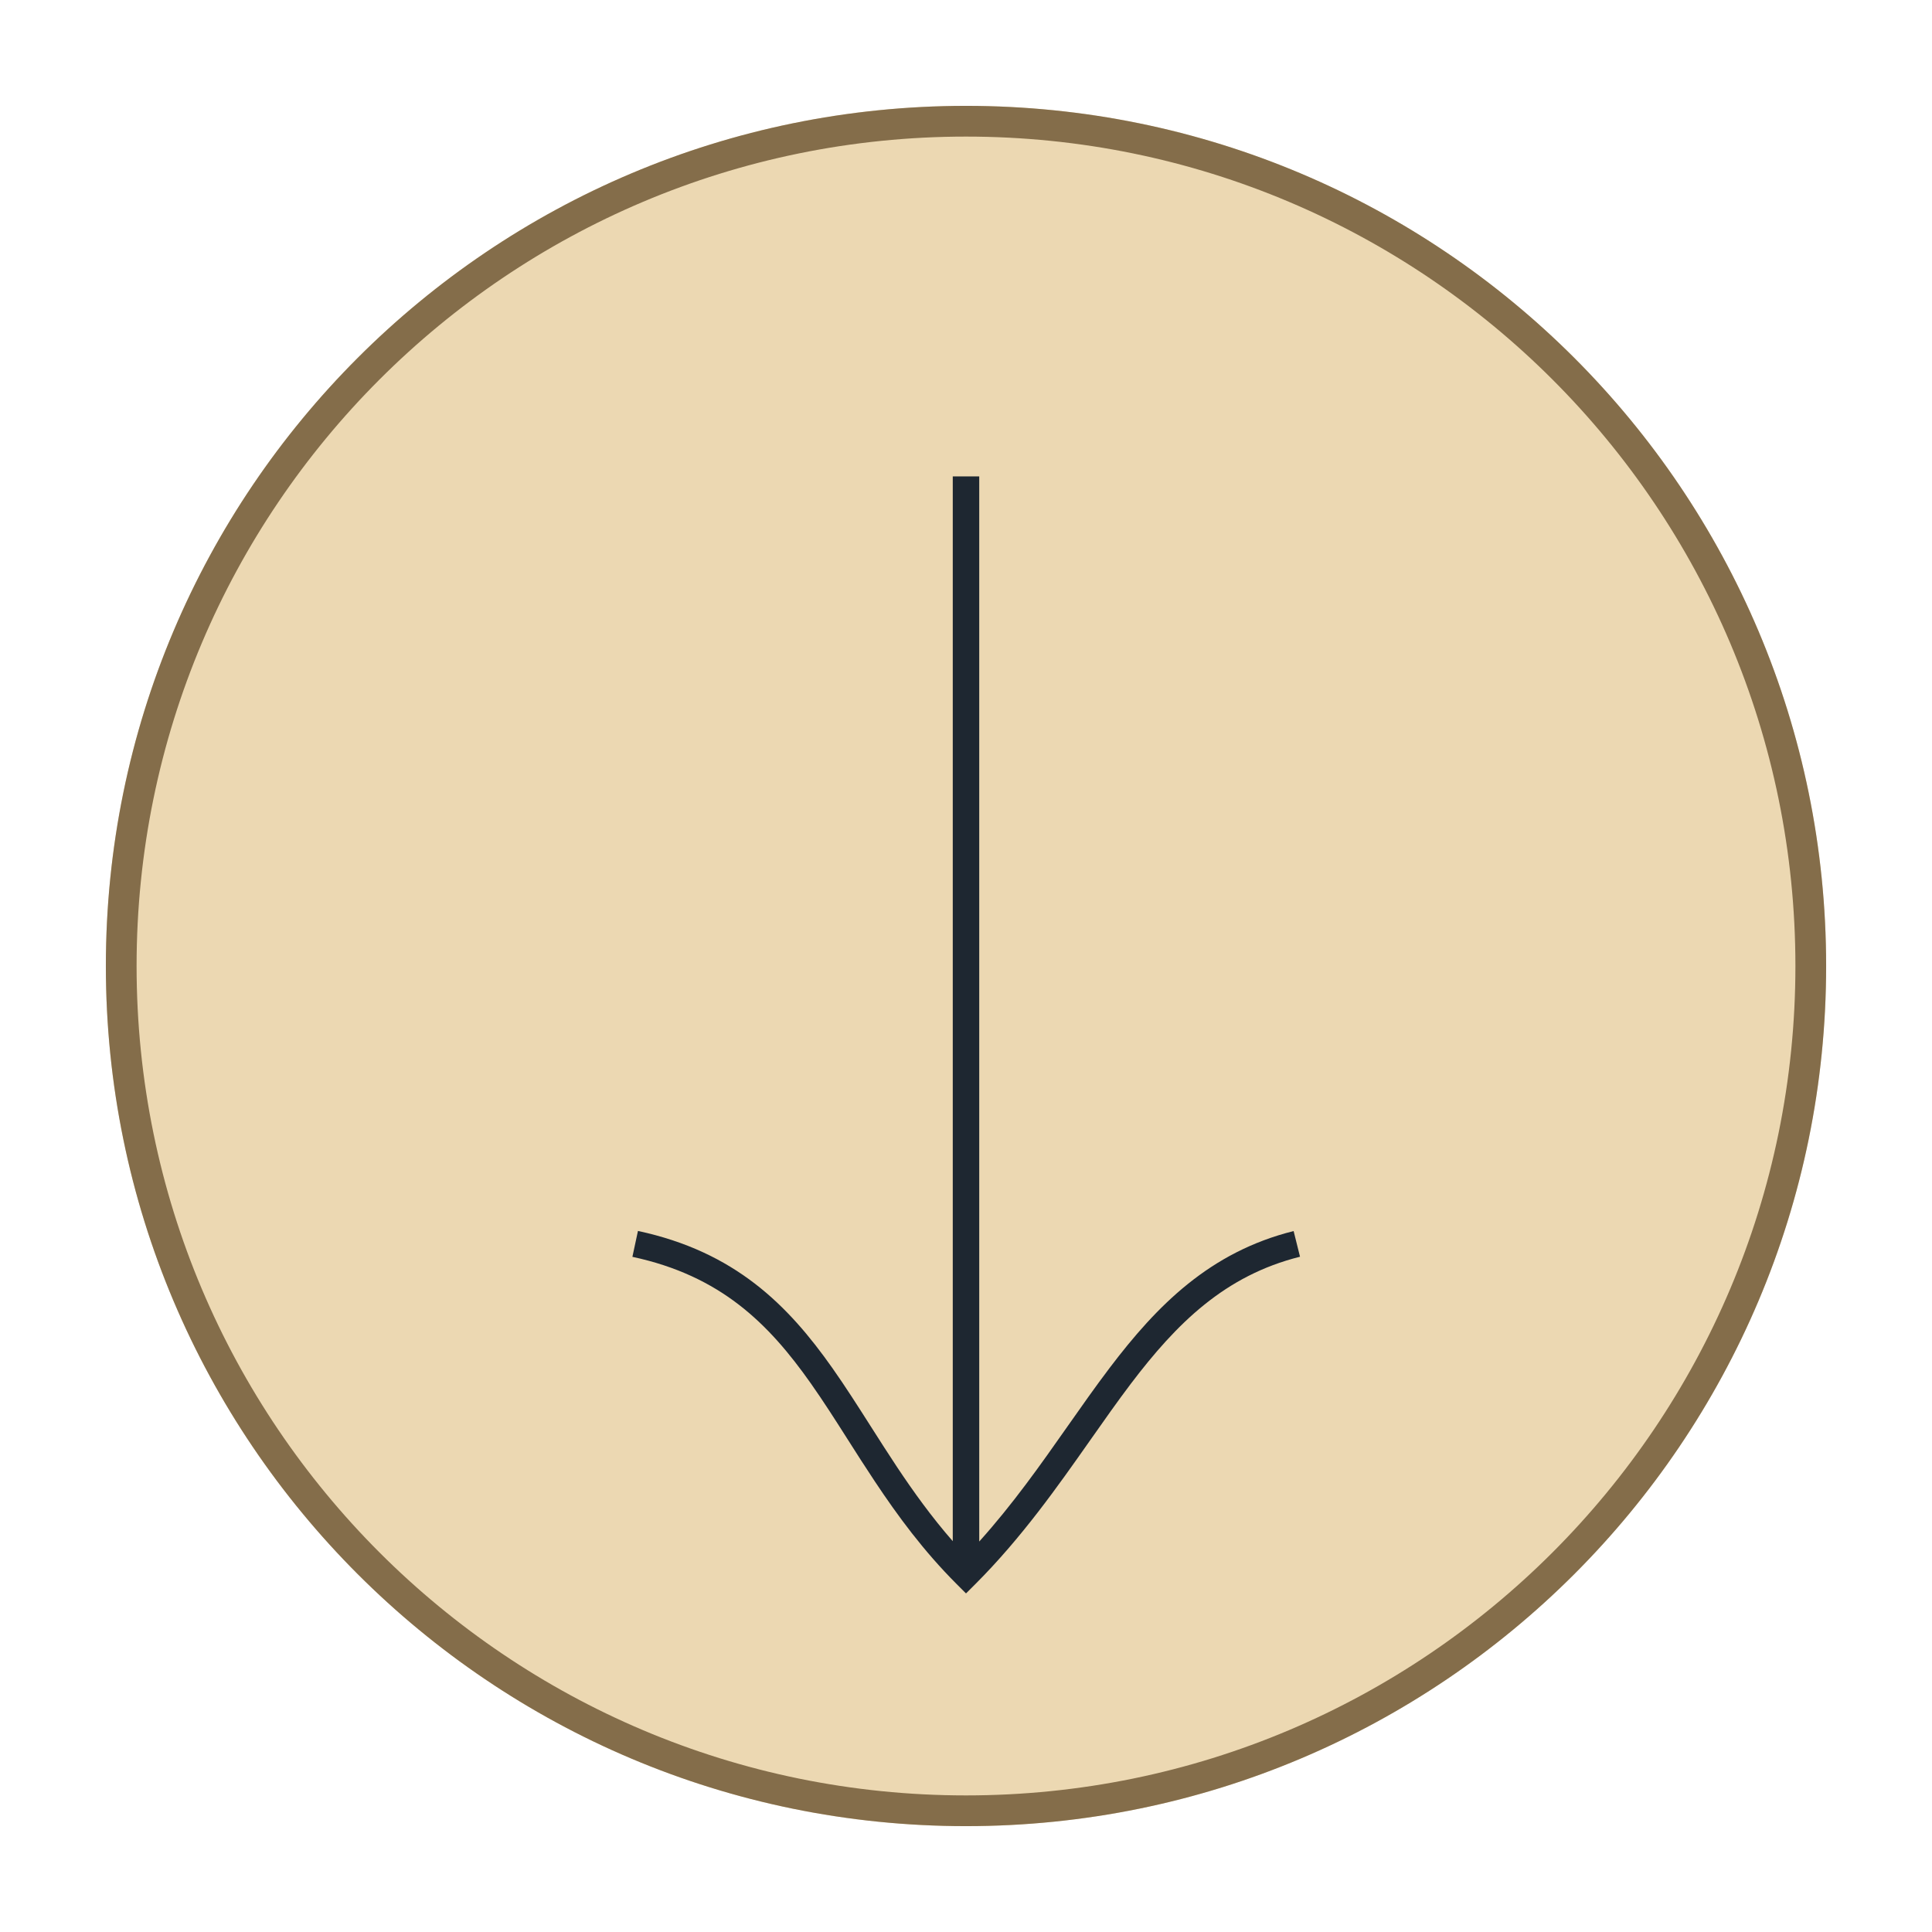 <?xml version="1.0" encoding="UTF-8"?> <svg xmlns="http://www.w3.org/2000/svg" width="73" height="73" viewBox="0 0 73 73" fill="none"> <g filter="url(#filter0_dii_39_581)"> <path d="M69 32.5C69 50.449 54.449 65 36.5 65C18.551 65 4 50.449 4 32.5C4 14.551 18.551 0 36.5 0C54.449 0 69 14.551 69 32.5Z" fill="#ECD8B2"></path> <path fill-rule="evenodd" clip-rule="evenodd" d="M36.5 63.839C53.808 63.839 67.839 49.808 67.839 32.5C67.839 15.192 53.808 1.161 36.5 1.161C19.192 1.161 5.161 15.192 5.161 32.5C5.161 49.808 19.192 63.839 36.5 63.839ZM36.5 65C54.449 65 69 50.449 69 32.5C69 14.551 54.449 0 36.5 0C18.551 0 4 14.551 4 32.5C4 50.449 18.551 65 36.5 65Z" fill="#846D4A"></path> <g filter="url(#filter1_d_39_581)"> <path fill-rule="evenodd" clip-rule="evenodd" d="M36 50.233V10H37V50.246C38.277 48.827 39.319 47.344 40.332 45.901C40.863 45.145 41.387 44.399 41.932 43.68C43.721 41.321 45.713 39.306 48.879 38.515L49.121 39.485C46.287 40.194 44.47 41.988 42.729 44.284C42.226 44.948 41.725 45.661 41.207 46.398C39.956 48.179 38.601 50.106 36.854 51.854L36.5 52.207L36.147 51.854C34.893 50.6 33.918 49.272 33.056 47.975C32.696 47.435 32.362 46.91 32.038 46.4C31.57 45.664 31.12 44.957 30.636 44.27C29.036 42 27.227 40.203 23.895 39.489L24.105 38.511C27.774 39.297 29.773 41.31 31.453 43.694C31.944 44.39 32.422 45.142 32.905 45.9C33.229 46.409 33.555 46.921 33.888 47.422C34.52 48.371 35.201 49.319 36 50.233Z" fill="#1E2731"></path> </g> </g> <defs> <filter id="filter0_dii_39_581" x="0" y="-4" width="73" height="77" filterUnits="userSpaceOnUse" color-interpolation-filters="sRGB"> <feFlood flood-opacity="0" result="BackgroundImageFix"></feFlood> <feColorMatrix in="SourceAlpha" type="matrix" values="0 0 0 0 0 0 0 0 0 0 0 0 0 0 0 0 0 0 127 0" result="hardAlpha"></feColorMatrix> <feOffset dy="4"></feOffset> <feGaussianBlur stdDeviation="2"></feGaussianBlur> <feComposite in2="hardAlpha" operator="out"></feComposite> <feColorMatrix type="matrix" values="0 0 0 0 0 0 0 0 0 0 0 0 0 0 0 0 0 0 0.25 0"></feColorMatrix> <feBlend mode="normal" in2="BackgroundImageFix" result="effect1_dropShadow_39_581"></feBlend> <feBlend mode="normal" in="SourceGraphic" in2="effect1_dropShadow_39_581" result="shape"></feBlend> <feColorMatrix in="SourceAlpha" type="matrix" values="0 0 0 0 0 0 0 0 0 0 0 0 0 0 0 0 0 0 127 0" result="hardAlpha"></feColorMatrix> <feOffset dy="4"></feOffset> <feGaussianBlur stdDeviation="2"></feGaussianBlur> <feComposite in2="hardAlpha" operator="arithmetic" k2="-1" k3="1"></feComposite> <feColorMatrix type="matrix" values="0 0 0 0 0 0 0 0 0 0 0 0 0 0 0 0 0 0 0.11 0"></feColorMatrix> <feBlend mode="normal" in2="shape" result="effect2_innerShadow_39_581"></feBlend> <feColorMatrix in="SourceAlpha" type="matrix" values="0 0 0 0 0 0 0 0 0 0 0 0 0 0 0 0 0 0 127 0" result="hardAlpha"></feColorMatrix> <feOffset dy="-4"></feOffset> <feGaussianBlur stdDeviation="2"></feGaussianBlur> <feComposite in2="hardAlpha" operator="arithmetic" k2="-1" k3="1"></feComposite> <feColorMatrix type="matrix" values="0 0 0 0 1 0 0 0 0 0.92 0 0 0 0 0.767 0 0 0 1 0"></feColorMatrix> <feBlend mode="normal" in2="effect2_innerShadow_39_581" result="effect3_innerShadow_39_581"></feBlend> </filter> <filter id="filter1_d_39_581" x="19.895" y="10" width="33.226" height="50.207" filterUnits="userSpaceOnUse" color-interpolation-filters="sRGB"> <feFlood flood-opacity="0" result="BackgroundImageFix"></feFlood> <feColorMatrix in="SourceAlpha" type="matrix" values="0 0 0 0 0 0 0 0 0 0 0 0 0 0 0 0 0 0 127 0" result="hardAlpha"></feColorMatrix> <feOffset dy="4"></feOffset> <feGaussianBlur stdDeviation="2"></feGaussianBlur> <feComposite in2="hardAlpha" operator="out"></feComposite> <feColorMatrix type="matrix" values="0 0 0 0 0 0 0 0 0 0 0 0 0 0 0 0 0 0 0.25 0"></feColorMatrix> <feBlend mode="normal" in2="BackgroundImageFix" result="effect1_dropShadow_39_581"></feBlend> <feBlend mode="normal" in="SourceGraphic" in2="effect1_dropShadow_39_581" result="shape"></feBlend> </filter> </defs> </svg> 